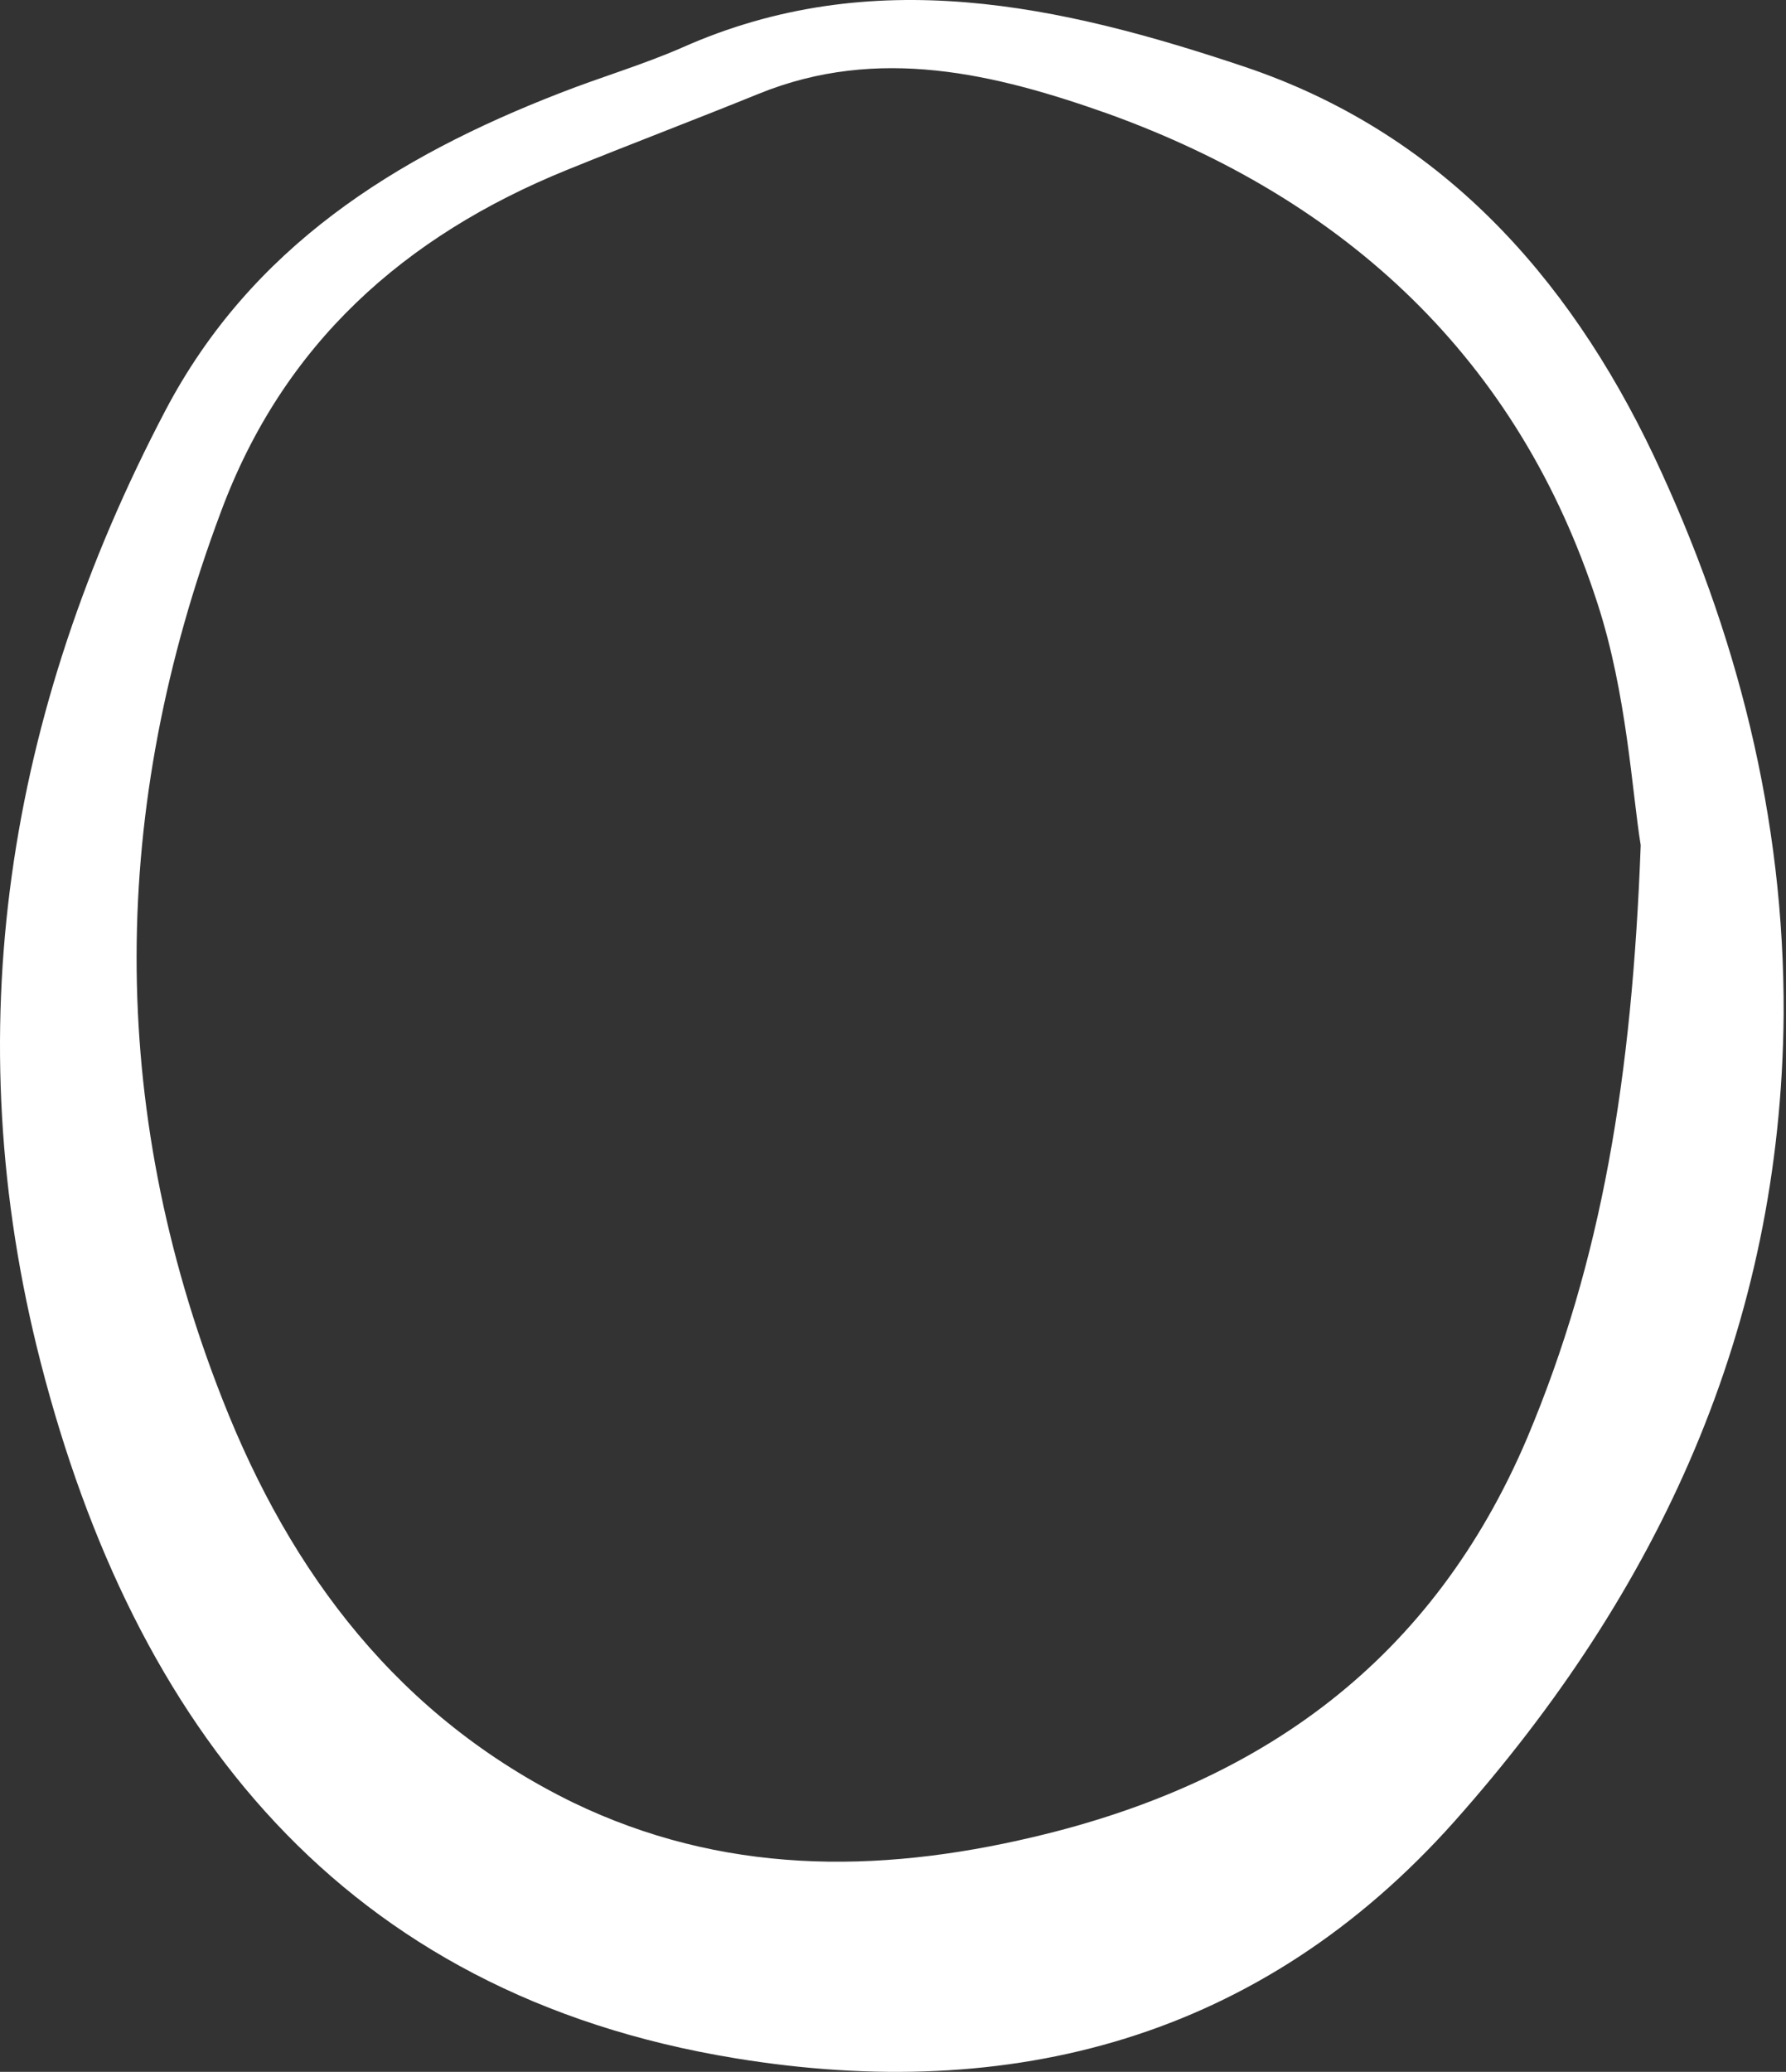 <?xml version="1.0" encoding="UTF-8"?> <svg xmlns="http://www.w3.org/2000/svg" width="594" height="689" viewBox="0 0 594 689" fill="none"><rect x="0" y="0" width="594" height="689" fill="#333333" stroke="none"/> <path d="M593.216 337.339C592.352 441.51 551.727 529.232 483.731 605.7C419.193 678.129 336.215 699.483 244.593 684.477C113.788 663.124 44.64 574.247 13.523 453.052C-14.713 343.11 2.286 236.92 55.012 136.501C83.535 82.252 131.363 52.241 186.394 30.888C199.647 25.694 213.477 21.654 226.73 15.883C290.116 -12.396 352.926 1.743 414.007 22.231C478.257 43.873 521.187 90.909 549.999 151.506C577.658 210.084 593.504 271.836 593.216 337.339ZM545.677 281.07C542.796 263.468 541.067 230.572 531.271 200.562C505.052 119.476 447.717 66.381 368.484 37.813C331.029 24.54 292.133 15.017 252.373 31.176C231.052 39.833 209.731 47.913 188.41 56.57C134.532 78.5 94.196 114.282 73.451 170.263C36.572 268.662 35.42 367.349 74.028 465.46C96.789 523.461 132.804 571.073 190.427 599.352C239.984 623.303 291.269 623.303 343.706 610.894C419.769 593.004 476.528 552.028 507.933 478.157C532.711 419.29 542.796 358.404 545.677 281.07Z" fill="white"></path> </svg> 